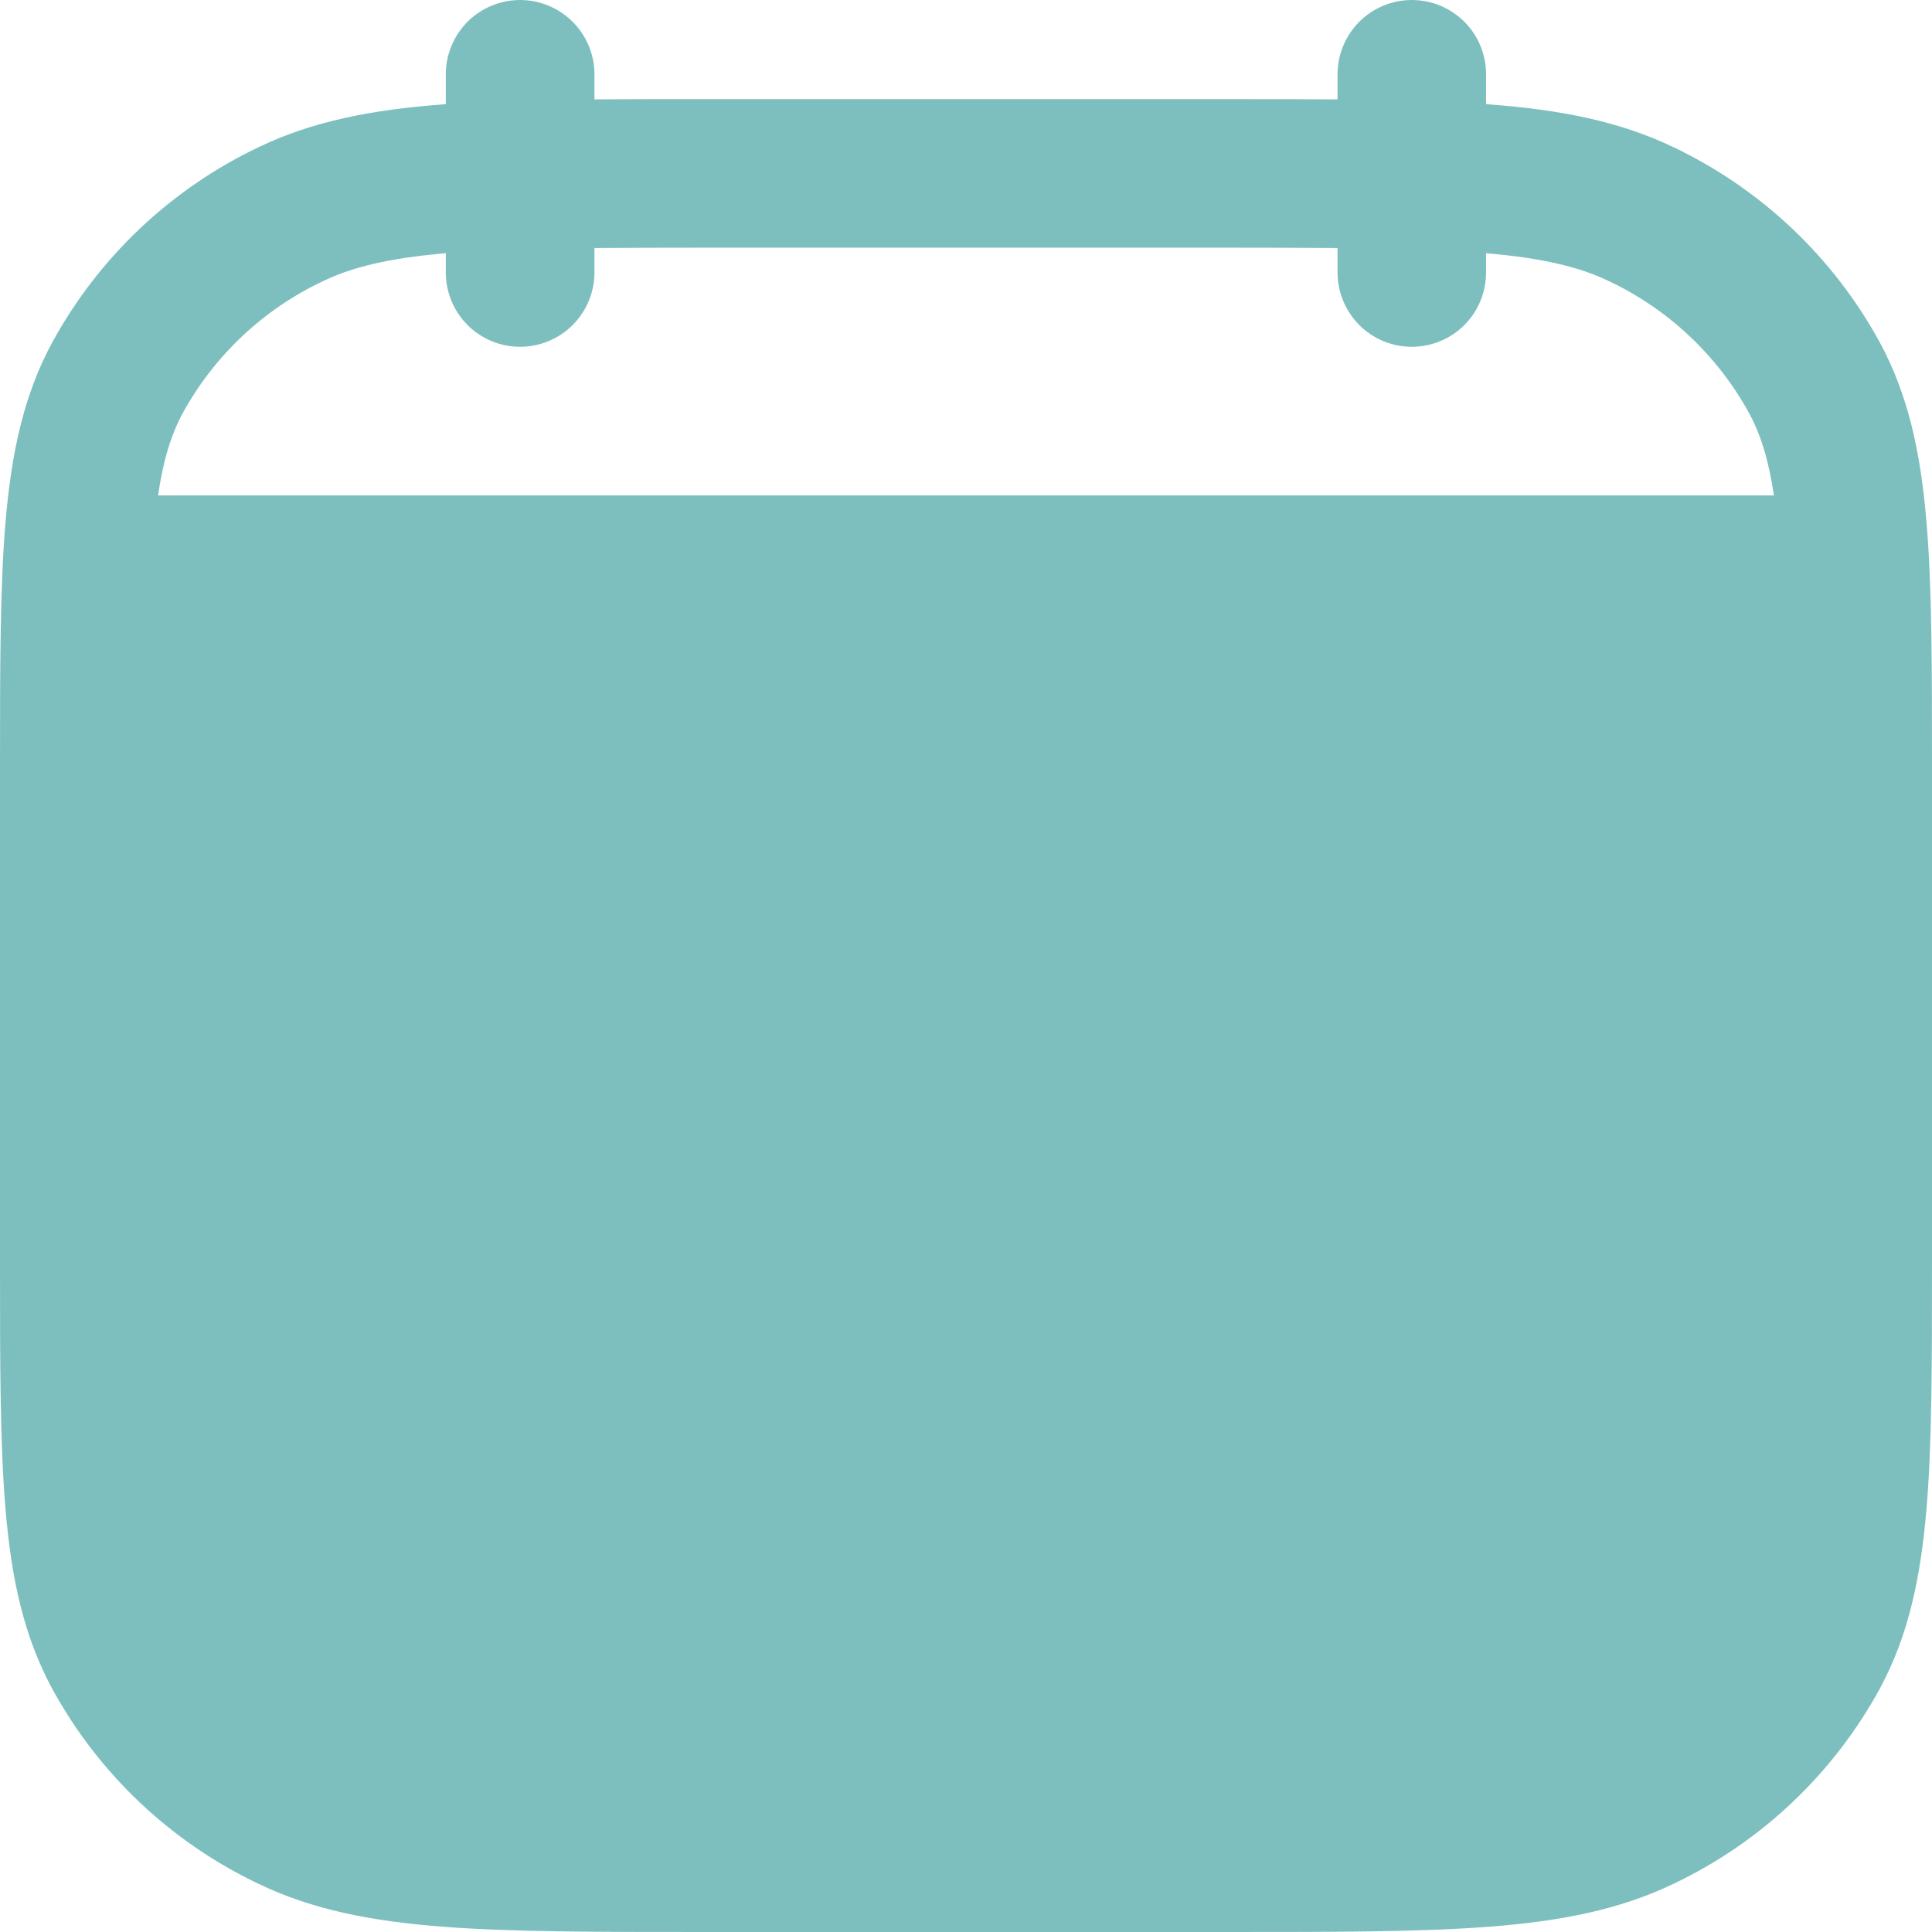 <svg width="16" height="16" viewBox="0 0 16 16" fill="none" xmlns="http://www.w3.org/2000/svg">
<path d="M4.307 0C4.47 0 4.627 0.065 4.742 0.18C4.858 0.296 4.923 0.452 4.923 0.615V0.823C5.204 0.821 5.51 0.82 5.841 0.821H10.159C10.489 0.821 10.795 0.821 11.077 0.823V0.615C11.077 0.452 11.142 0.296 11.257 0.18C11.372 0.065 11.529 0 11.692 0C11.855 0 12.012 0.065 12.127 0.18C12.243 0.296 12.307 0.452 12.307 0.615V0.862C12.317 0.862 12.327 0.863 12.336 0.865C12.919 0.909 13.41 1.003 13.859 1.219C14.585 1.565 15.183 2.13 15.568 2.836C15.804 3.272 15.905 3.749 15.953 4.307C16 4.85 16 5.523 16 6.366V10.453C16 11.298 16 11.971 15.953 12.514C15.904 13.072 15.804 13.548 15.568 13.984C15.183 14.69 14.585 15.256 13.859 15.601C13.41 15.817 12.919 15.911 12.336 15.956C11.765 16 11.056 16 10.159 16H5.842C4.944 16 4.235 16 3.664 15.956C3.081 15.911 2.59 15.817 2.141 15.601C1.415 15.256 0.817 14.69 0.432 13.985C0.196 13.548 0.095 13.072 0.047 12.514C1.31443e-07 11.97 0 11.298 0 10.454V6.367C0 5.523 1.31443e-07 4.849 0.047 4.307C0.096 3.749 0.196 3.272 0.432 2.837C0.817 2.131 1.415 1.565 2.141 1.219C2.59 1.003 3.081 0.909 3.664 0.865L3.692 0.862V0.615C3.692 0.452 3.757 0.296 3.872 0.18C3.987 0.065 4.144 0 4.307 0ZM3.692 2.097C3.218 2.138 2.915 2.212 2.674 2.329C2.182 2.561 1.776 2.943 1.514 3.42C1.42 3.594 1.353 3.802 1.309 4.103H14.691C14.646 3.802 14.579 3.594 14.485 3.421C14.223 2.944 13.818 2.562 13.326 2.329C13.084 2.212 12.781 2.138 12.307 2.097V2.256C12.307 2.42 12.243 2.576 12.127 2.692C12.012 2.807 11.855 2.872 11.692 2.872C11.529 2.872 11.372 2.807 11.257 2.692C11.142 2.576 11.077 2.42 11.077 2.256V2.054C10.797 2.052 10.483 2.051 10.133 2.051H5.866C5.517 2.051 5.202 2.052 4.923 2.054V2.256C4.923 2.42 4.858 2.576 4.742 2.692C4.627 2.807 4.47 2.872 4.307 2.872C4.144 2.872 3.987 2.807 3.872 2.692C3.757 2.576 3.692 2.42 3.692 2.256V2.097Z" fill="#7DBFBE"/>
</svg>
